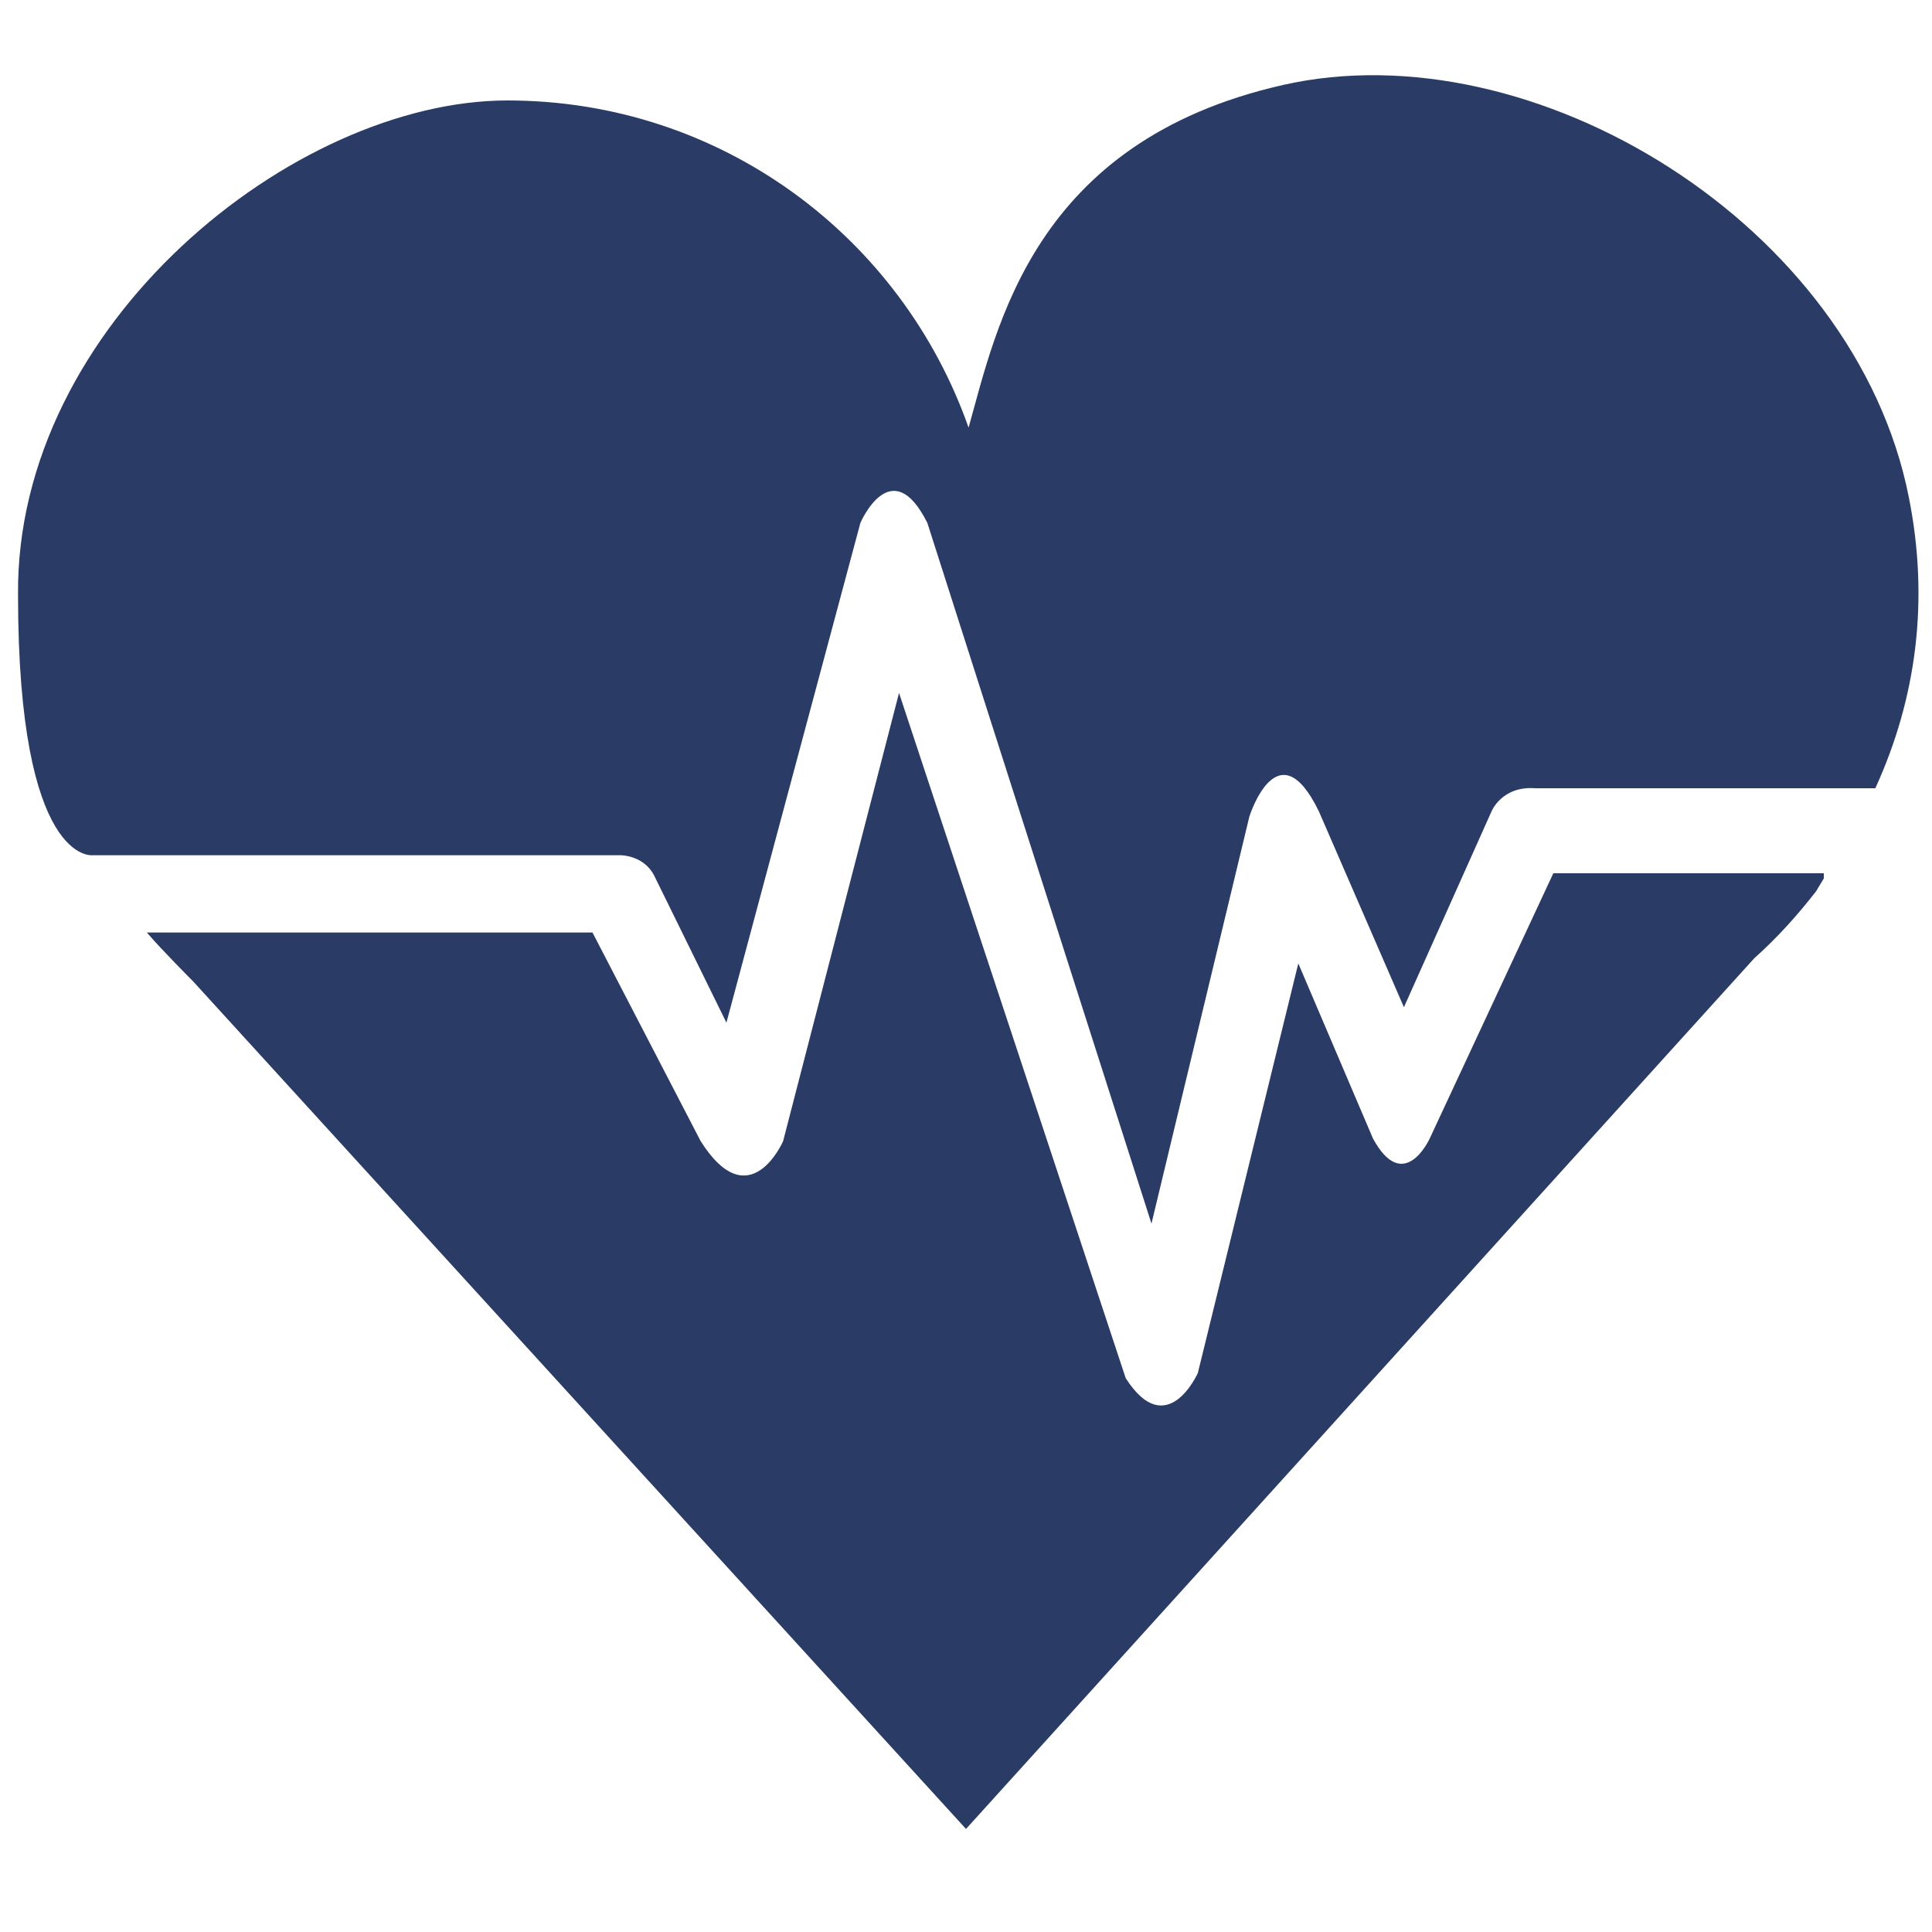 <?xml version="1.0" encoding="UTF-8"?>
<svg xmlns="http://www.w3.org/2000/svg" id="Ebene_1" version="1.1" viewBox="0 0 75 75">
  <defs>
    <style>
      .st0 {
        fill: #2a3c66;
      }
    </style>
  </defs>
  <path class="st0" d="M70.8,34.1v-.2c0,0-10.5,0-10.5,0l-4.8,10.3s-1,2.2-2.2,0l-2.9-6.8-3.9,15.9s-1.2,2.7-2.8.2l-8.8-26.6-4.5,17.4s-1.3,3-3.2,0l-4.2-8.1H5.7c.6.7,1.8,1.9,1.8,1.9l30,32.9,30.6-33.8c.9-.8,1.7-1.7,2.4-2.6h0"></path>
  <path class="st0" d="M24.1,33.2s.9,0,1.3.8l2.8,5.7,5.2-19.4s1.2-2.8,2.6,0l8.7,27.2,3.8-15.8s1.1-3.5,2.7-.2l3.3,7.6,3.4-7.6s.4-1,1.7-.9h13.2c1.6-3.5,2.1-7.3,1.3-11.3-2.1-10.6-14.6-18.2-24.3-16s-11.1,9.4-12.2,13.3c-2.6-7.4-9.6-12.7-17.9-12.7S.6,12.6.7,23.1c0,10.5,2.9,10.1,2.9,10.1h20.5Z"></path>
</svg>
